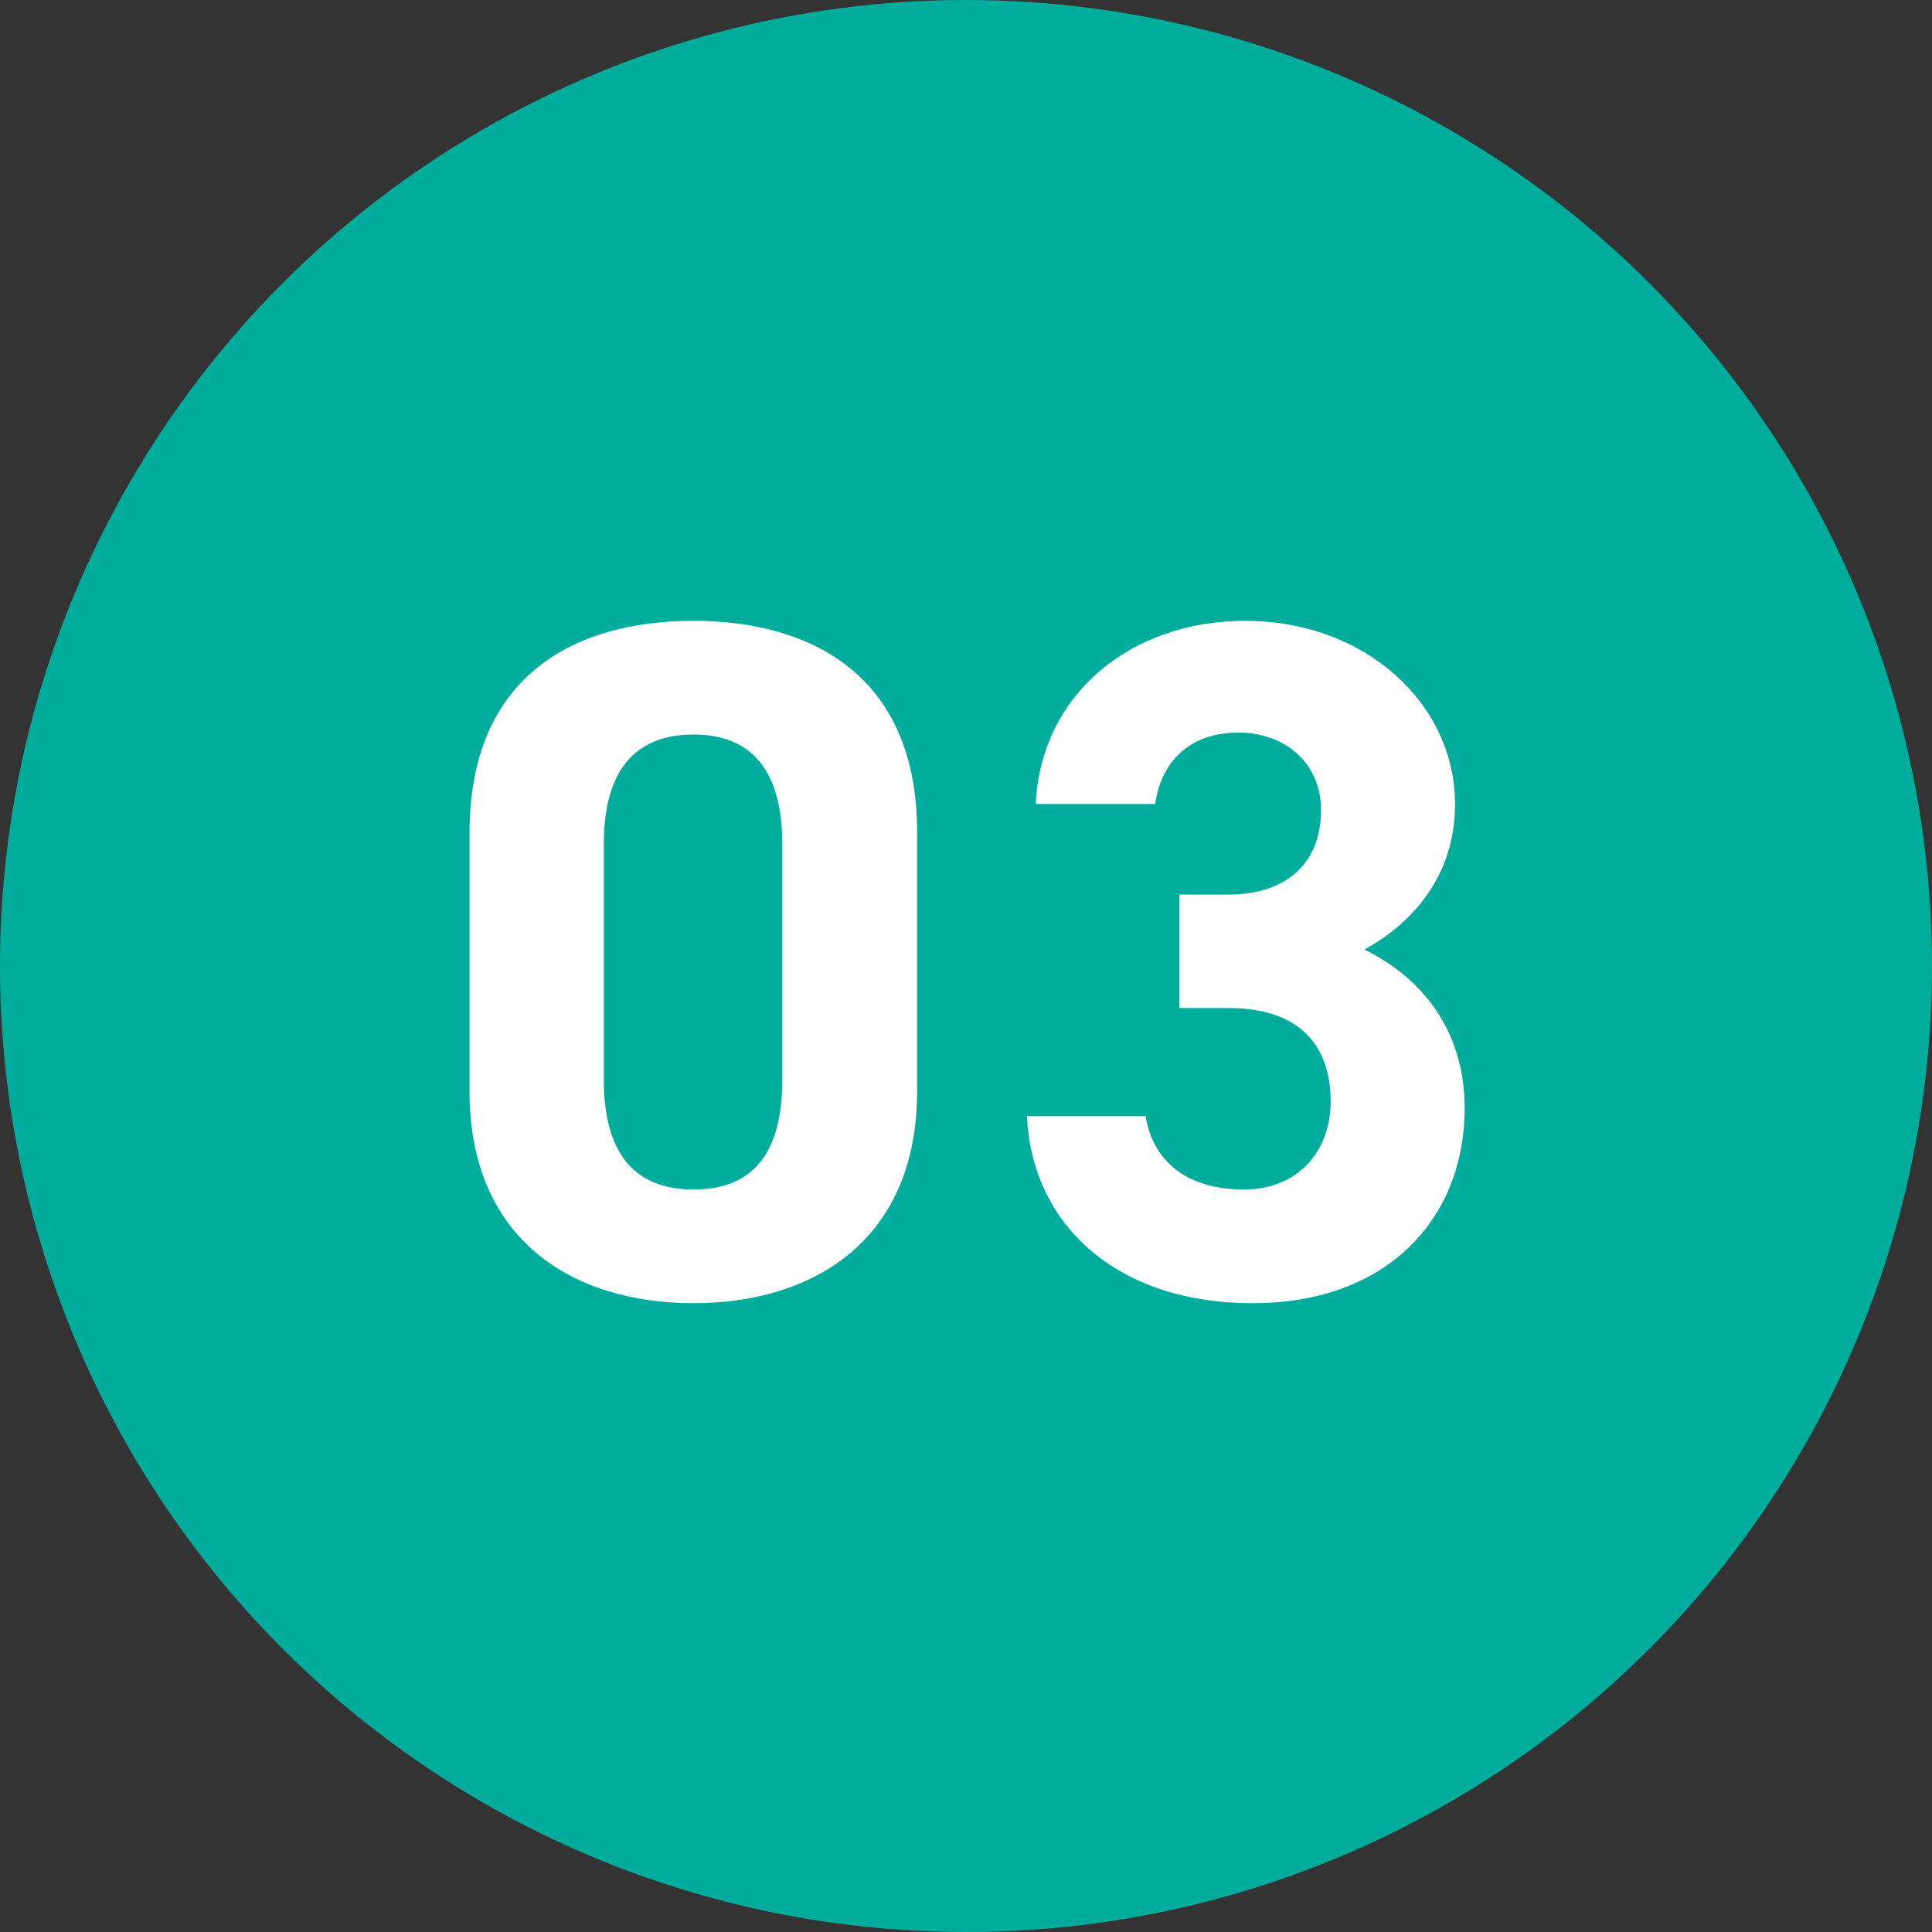 <?xml version="1.0" encoding="UTF-8"?><svg id="_レイヤー_1" xmlns="http://www.w3.org/2000/svg" width="70.36" height="70.36" viewBox="0 0 70.36 70.36"><rect x="0" y="0" width="70.36" height="70.36" fill="#333333" stroke="none"/><defs><style>.cls-1{fill:#00ad9d;}.cls-2{fill:#fff;}</style></defs><circle class="cls-1" cx="35.18" cy="35.18" r="35.18"/><path class="cls-2" d="M33.4,39.74c0,5.44-3.79,7.72-8.15,7.72s-8.15-2.28-8.15-7.72v-9.41c0-5.69,3.79-7.72,8.15-7.72s8.15,2.04,8.15,7.69v9.44ZM25.26,26.75c-2.21,0-3.27,1.4-3.27,4v8.57c0,2.6,1.05,4,3.27,4s3.23-1.4,3.23-4v-8.57c0-2.6-1.05-4-3.23-4Z"/><path class="cls-2" d="M42.95,32.58h1.79c2,0,3.37-1.05,3.37-3.09,0-1.62-1.23-2.81-3.02-2.81s-2.81,1.09-3.02,2.6h-4.35c.18-3.97,3.44-6.67,7.62-6.67,4.42,0,7.65,3.05,7.65,6.67,0,2.74-1.69,4.42-3.3,5.3,2.07,1.02,3.65,2.91,3.65,5.79,0,3.93-2.74,7.09-7.72,7.09s-8.04-2.88-8.22-6.81h4.32c.25,1.54,1.4,2.67,3.58,2.67,1.97,0,3.16-1.4,3.16-3.2,0-2.14-1.23-3.41-3.72-3.41h-1.79v-4.14Z"/></svg>